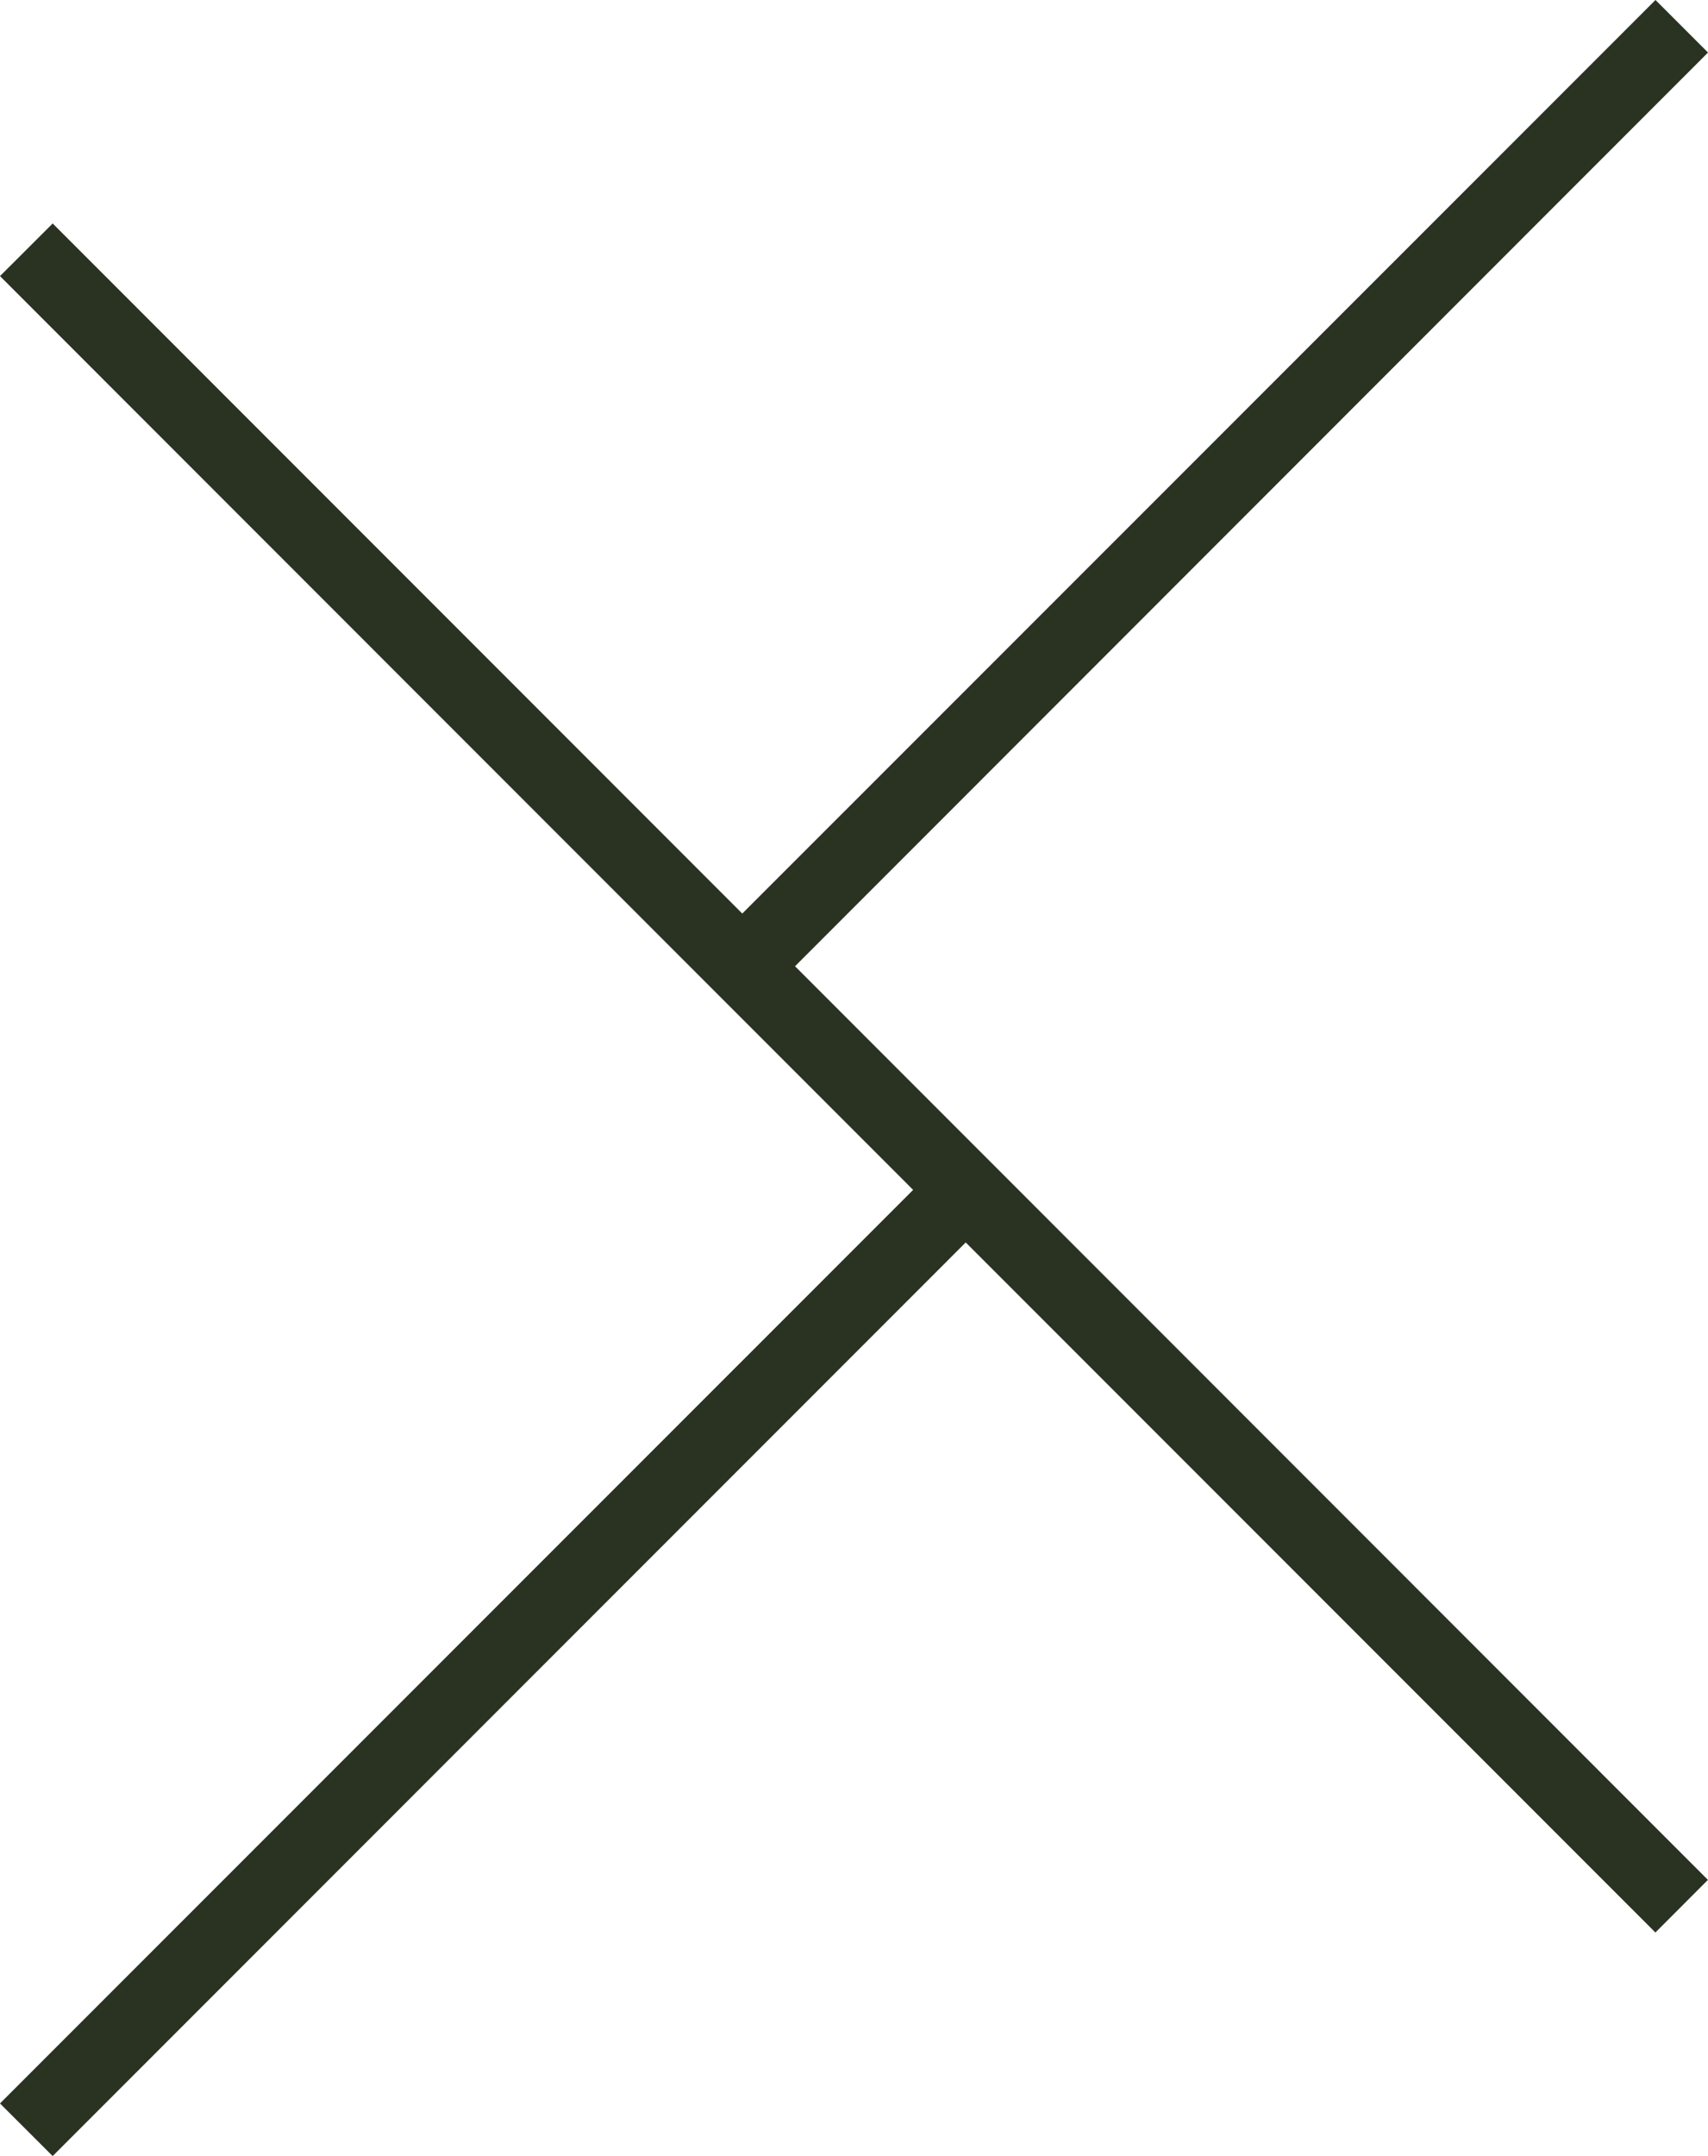 <svg xmlns="http://www.w3.org/2000/svg" width="22.474" height="28.354" viewBox="0 0 22.474 28.354"><path d="M21.783,0,9.767,12.014.693,2.939,0,3.631,12.015,15.648,0,27.662l.693.692L12.707,16.339l9.075,9.075.691-.692L10.461,12.707,22.474.691Z" transform="translate(0 0)" fill="#2a3222"/></svg>